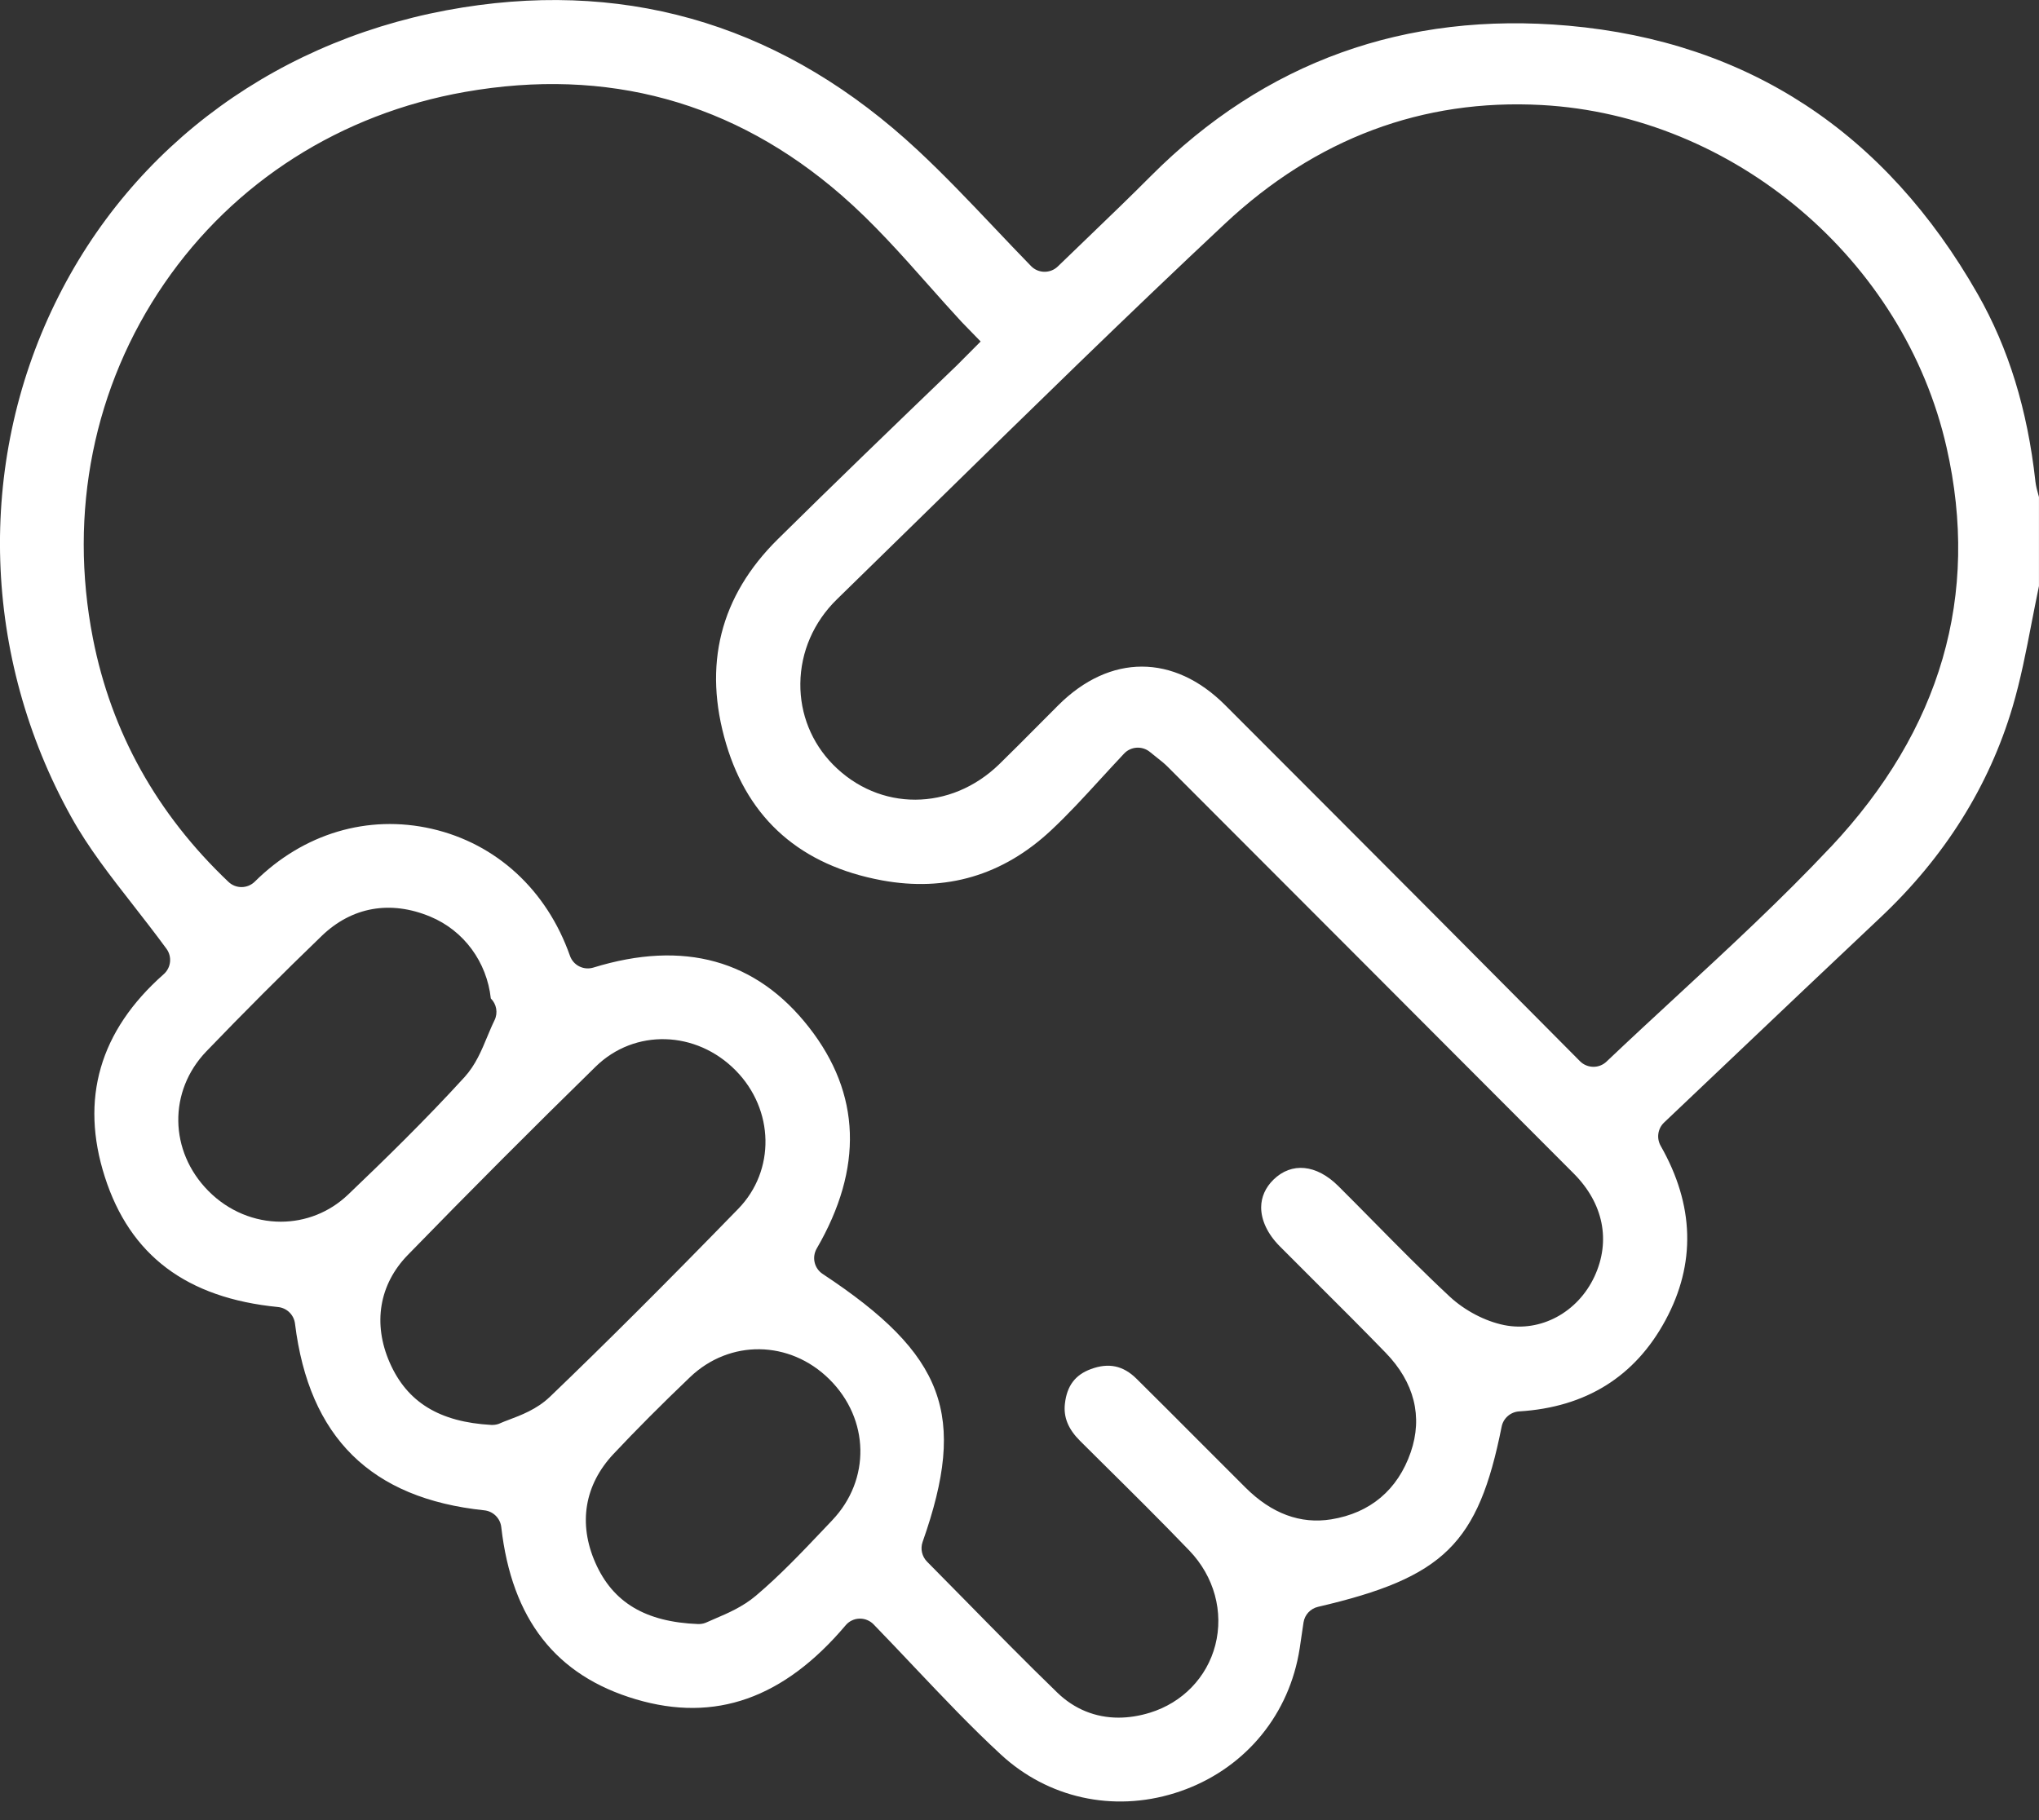 <svg width="56" height="50" viewBox="0 0 56 50" fill="none" xmlns="http://www.w3.org/2000/svg">
<rect x="0" y="0" width="56" height="50" fill="#333333" stroke="none"/>
<path d="M55.901 13.221C55.682 11.249 55.165 9.569 54.318 8.081C51.78 3.626 47.999 1.146 43.077 0.706C38.596 0.308 34.734 1.698 31.604 4.839C31.047 5.399 30.485 5.939 29.891 6.511C29.617 6.774 29.339 7.042 29.053 7.319C28.848 7.518 28.517 7.515 28.318 7.31C27.982 6.965 27.651 6.616 27.324 6.271C26.607 5.515 25.929 4.801 25.199 4.121C21.609 0.776 17.412 -0.542 12.721 0.203C7.727 0.997 3.641 3.96 1.512 8.332C-0.651 12.773 -0.486 18.046 1.954 22.438C2.425 23.288 3.031 24.063 3.673 24.885C3.97 25.266 4.278 25.662 4.573 26.065C4.732 26.284 4.697 26.586 4.494 26.764C2.736 28.317 2.193 30.19 2.879 32.33C3.571 34.488 5.127 35.658 7.634 35.905C7.877 35.929 8.072 36.118 8.102 36.361C8.487 39.486 10.188 41.165 13.303 41.49C13.546 41.516 13.739 41.708 13.767 41.95C14.056 44.483 15.266 46.03 17.464 46.681C19.64 47.326 21.526 46.659 23.227 44.646C23.32 44.535 23.457 44.47 23.602 44.465C23.608 44.465 23.614 44.465 23.62 44.465C23.759 44.465 23.895 44.522 23.993 44.623C24.374 45.016 24.749 45.412 25.112 45.796C25.915 46.643 26.671 47.444 27.488 48.198C28.778 49.392 30.564 49.788 32.263 49.258C33.984 48.722 35.243 47.363 35.631 45.622C35.682 45.396 35.715 45.163 35.749 44.918C35.765 44.8 35.782 44.683 35.801 44.567C35.834 44.357 35.992 44.189 36.198 44.141C39.656 43.337 40.599 42.412 41.242 39.191C41.288 38.958 41.488 38.786 41.724 38.772C43.553 38.66 44.905 37.818 45.741 36.268C46.58 34.716 46.536 33.104 45.61 31.478C45.491 31.268 45.528 31.004 45.702 30.838C46.311 30.26 46.918 29.684 47.521 29.111C48.871 27.828 50.268 26.502 51.64 25.209C53.406 23.547 54.627 21.6 55.273 19.423C55.493 18.68 55.647 17.89 55.794 17.126C55.86 16.79 55.927 16.443 55.999 16.099V13.654C55.994 13.635 55.988 13.614 55.983 13.595C55.952 13.485 55.916 13.358 55.9 13.217L55.901 13.221ZM9.56 32.817C9.039 33.314 8.378 33.561 7.712 33.561C6.997 33.561 6.279 33.278 5.723 32.716C4.641 31.622 4.619 29.971 5.671 28.878C6.688 27.821 7.752 26.755 8.835 25.711C9.664 24.911 10.724 24.724 11.819 25.181C12.743 25.566 13.371 26.429 13.48 27.428C13.636 27.581 13.683 27.824 13.58 28.031C13.513 28.166 13.452 28.315 13.386 28.471C13.226 28.858 13.06 29.257 12.758 29.589C11.672 30.78 10.53 31.89 9.557 32.82L9.56 32.817ZM15.096 38.377C14.748 38.712 14.303 38.879 13.979 39.001C13.888 39.035 13.803 39.068 13.755 39.09C13.684 39.126 13.605 39.144 13.525 39.144C13.516 39.144 13.505 39.144 13.496 39.144C12.068 39.065 11.181 38.52 10.703 37.431C10.234 36.359 10.414 35.283 11.199 34.476C12.894 32.734 14.632 30.991 16.364 29.297C17.431 28.256 19.119 28.303 20.206 29.407C21.268 30.486 21.299 32.155 20.276 33.207C18.272 35.267 16.626 36.91 15.095 38.379L15.096 38.377ZM22.856 41.764L22.591 42.043C22.015 42.65 21.419 43.278 20.762 43.834C20.398 44.143 19.97 44.324 19.658 44.457C19.569 44.495 19.484 44.531 19.432 44.556C19.359 44.593 19.277 44.614 19.194 44.614C19.186 44.614 19.18 44.614 19.173 44.614C17.729 44.558 16.832 44.022 16.351 42.93C15.876 41.851 16.053 40.789 16.851 39.94C17.472 39.279 18.158 38.59 18.951 37.832C20.043 36.788 21.689 36.812 22.777 37.888C23.884 38.983 23.917 40.65 22.855 41.764H22.856ZM26.276 10.041C24.437 11.809 22.896 13.297 21.363 14.811C19.777 16.378 19.299 18.272 19.945 20.442C20.563 22.515 22.002 23.774 24.222 24.184C25.982 24.508 27.544 24.047 28.866 22.811C29.333 22.375 29.766 21.902 30.224 21.402C30.437 21.17 30.652 20.936 30.873 20.701C31.061 20.502 31.372 20.484 31.583 20.658C31.656 20.718 31.719 20.767 31.774 20.811C31.885 20.899 31.984 20.977 32.076 21.07C35.792 24.791 39.508 28.512 43.221 32.237C44.037 33.055 44.245 34.085 43.793 35.063C43.333 36.054 42.312 36.603 41.309 36.401C40.787 36.295 40.228 36.002 39.815 35.618C39.093 34.945 38.392 34.235 37.715 33.548C37.396 33.225 37.078 32.902 36.756 32.582C36.155 31.984 35.472 31.918 34.972 32.409C34.755 32.623 34.639 32.884 34.637 33.164C34.636 33.521 34.816 33.902 35.146 34.234C35.486 34.576 35.828 34.917 36.169 35.258C36.791 35.878 37.435 36.52 38.059 37.164C38.843 37.974 39.081 38.917 38.745 39.894C38.389 40.926 37.633 41.565 36.559 41.738C35.716 41.873 34.926 41.581 34.209 40.867C33.783 40.444 33.36 40.019 32.936 39.594C32.372 39.029 31.79 38.444 31.213 37.874C30.848 37.514 30.451 37.429 29.963 37.609C29.528 37.768 29.302 38.072 29.247 38.562C29.205 38.934 29.339 39.26 29.665 39.584L30.254 40.169C31.049 40.956 31.872 41.77 32.664 42.595C33.347 43.306 33.613 44.278 33.377 45.195C33.147 46.08 32.476 46.774 31.583 47.049C31.287 47.14 30.998 47.185 30.72 47.185C30.086 47.185 29.509 46.952 29.041 46.5C28.177 45.664 27.322 44.791 26.495 43.949C26.151 43.599 25.807 43.25 25.462 42.901C25.321 42.758 25.272 42.547 25.339 42.358C26.569 38.867 25.953 37.215 22.594 34.996C22.362 34.843 22.292 34.537 22.432 34.296C23.713 32.089 23.643 30.047 22.222 28.226C20.774 26.368 18.78 25.815 16.297 26.58C16.029 26.662 15.745 26.519 15.653 26.255C15.015 24.446 13.632 23.175 11.86 22.768C10.105 22.366 8.332 22.895 6.999 24.218C6.799 24.416 6.478 24.42 6.274 24.225C4.308 22.36 3.056 20.11 2.552 17.536C1.875 14.077 2.571 10.615 4.512 7.788C6.43 4.993 9.364 3.125 12.773 2.525C16.678 1.838 20.158 2.793 23.114 5.365C23.983 6.121 24.755 6.991 25.502 7.834C25.798 8.167 26.104 8.512 26.41 8.843L26.933 9.381L26.279 10.038L26.276 10.041ZM50.274 23.274C48.939 24.694 47.478 26.045 46.065 27.351C45.427 27.94 44.768 28.55 44.122 29.163C44.021 29.259 43.893 29.306 43.763 29.306C43.634 29.306 43.495 29.256 43.394 29.153L42.113 27.863C41.185 26.93 40.27 26.008 39.353 25.087C37.453 23.179 35.549 21.273 33.646 19.368C32.238 17.96 30.483 17.96 29.068 19.371C28.872 19.566 28.677 19.762 28.482 19.959C28.145 20.298 27.797 20.649 27.447 20.99C26.114 22.289 24.148 22.295 22.877 21.002C22.291 20.405 21.972 19.615 21.981 18.777C21.99 17.908 22.347 17.086 22.986 16.463C23.879 15.592 24.77 14.72 25.66 13.848C28.257 11.304 30.942 8.673 33.642 6.145C36.142 3.804 39.069 2.708 42.34 2.885C47.615 3.174 52.292 7.13 53.462 12.293C54.382 16.349 53.31 20.045 50.276 23.274H50.274Z" fill="#ffffff"/>
</svg>
